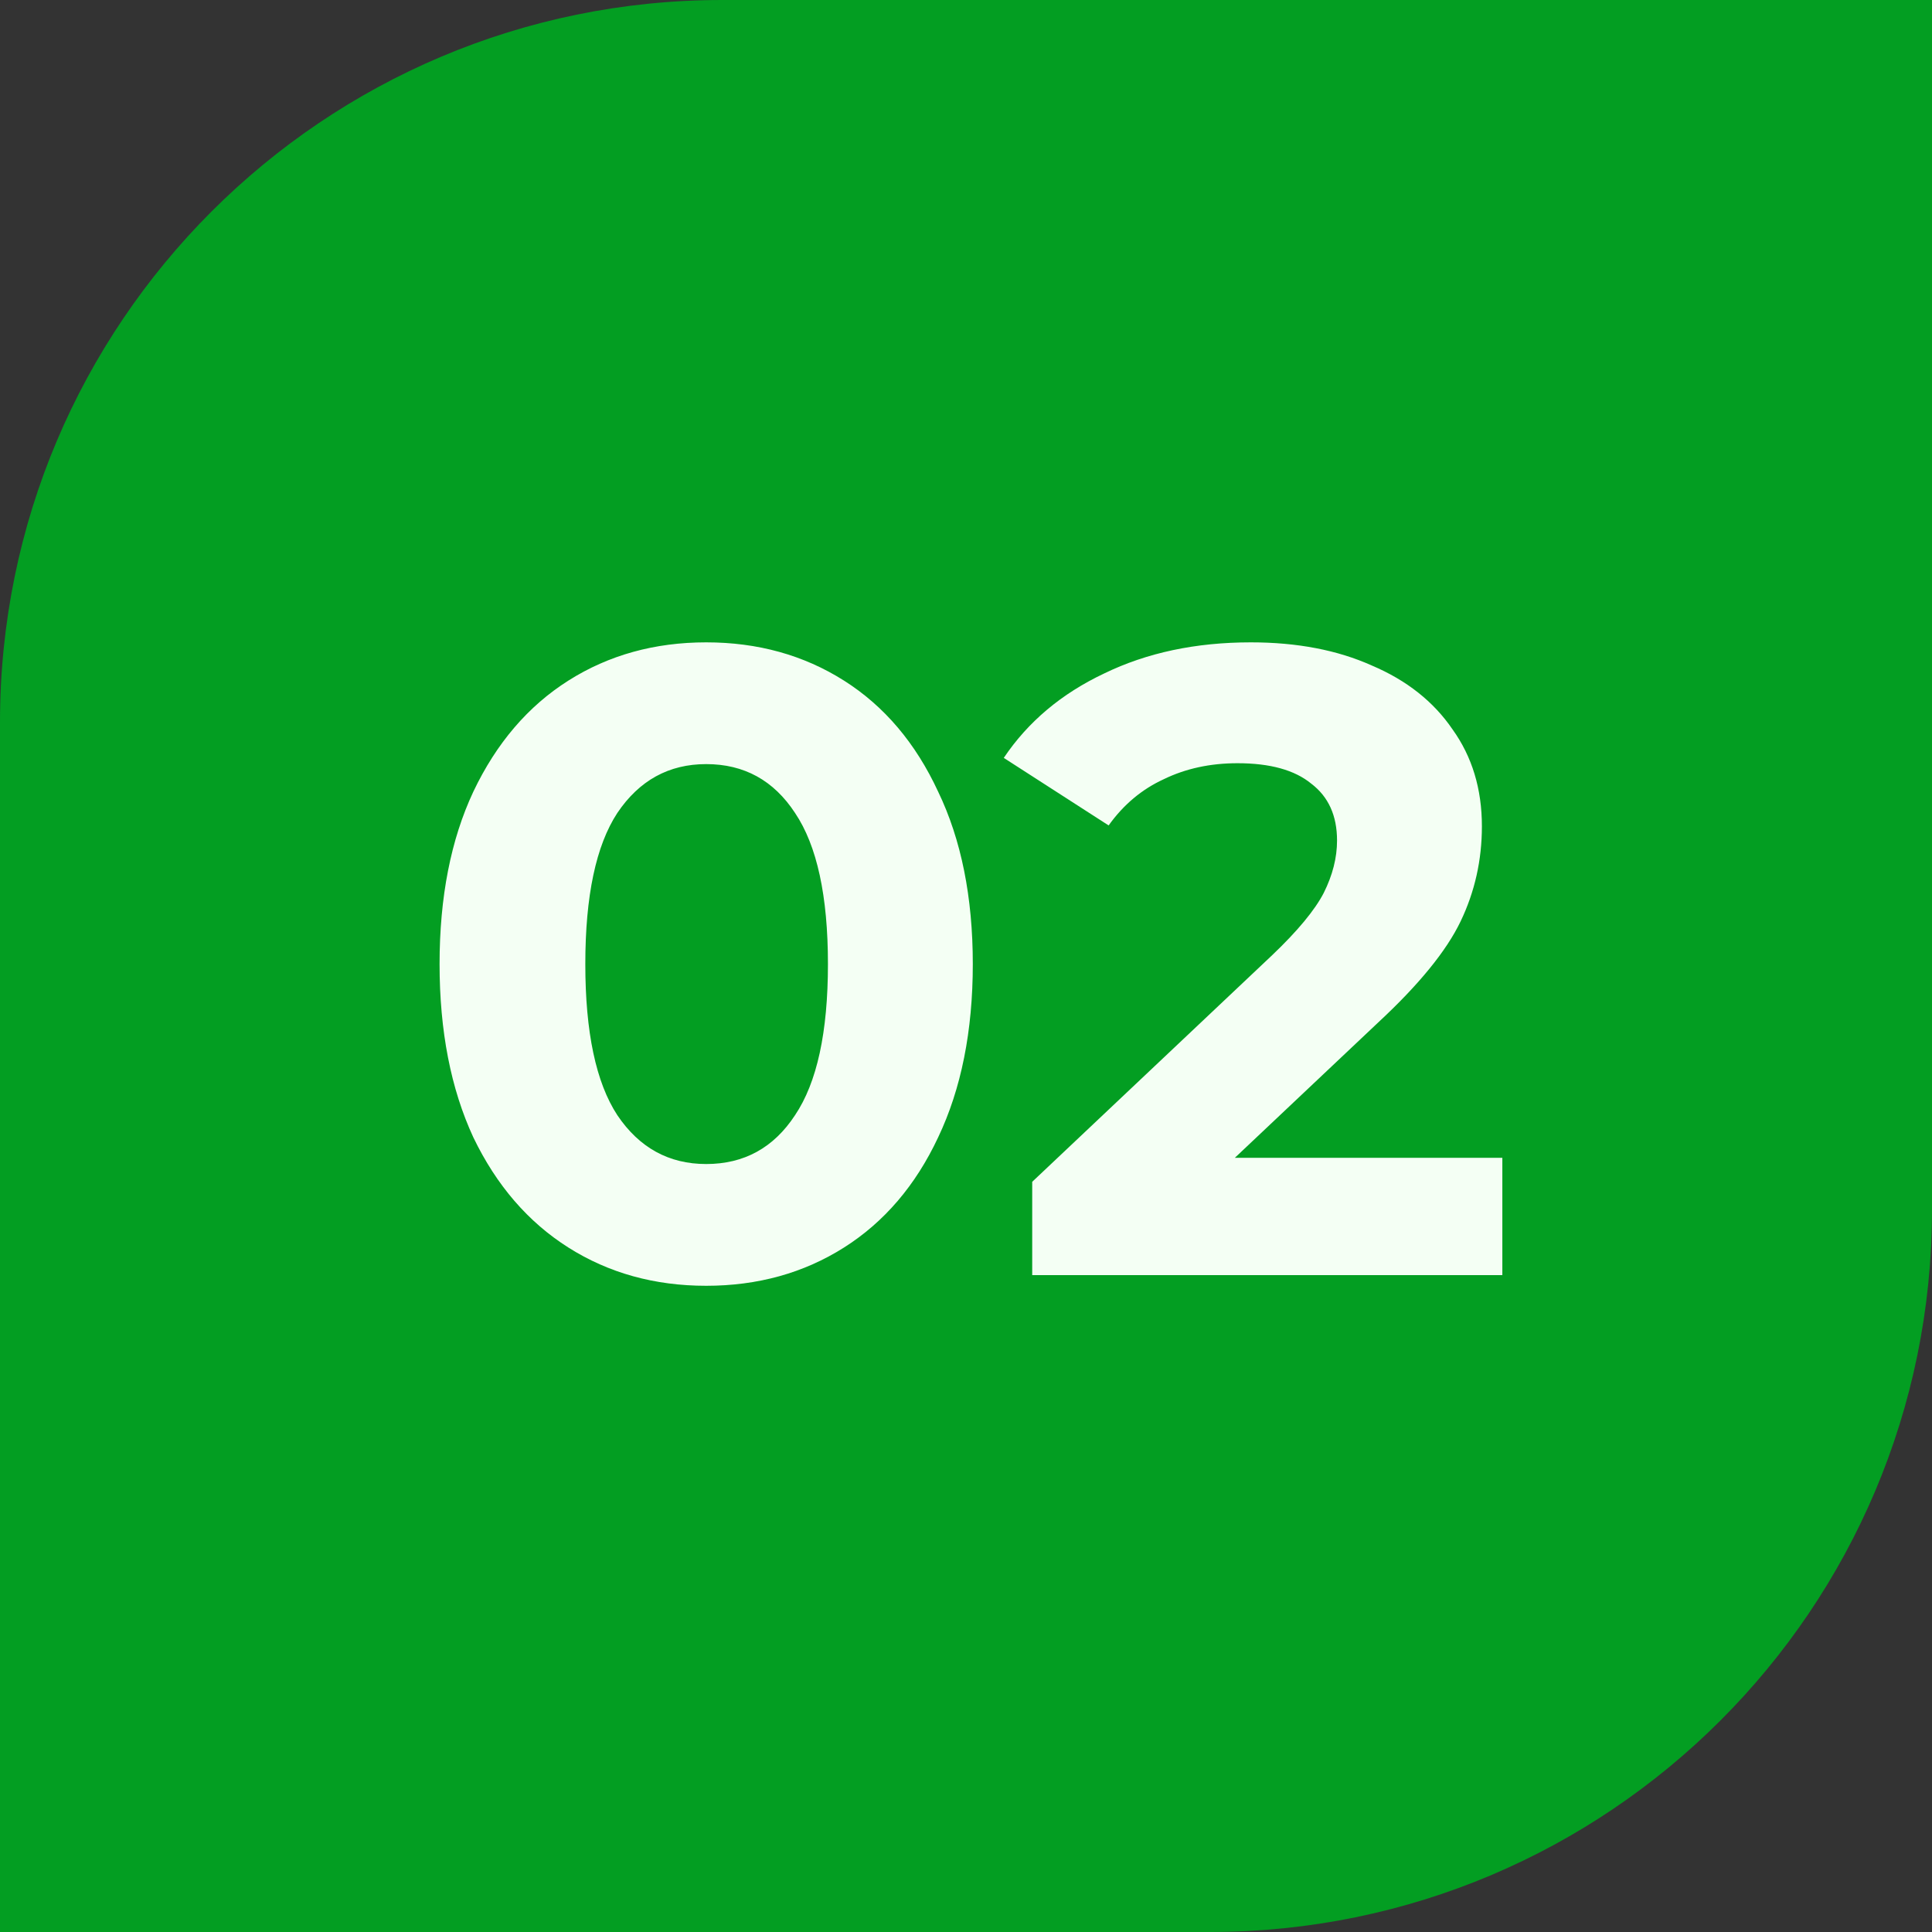 <?xml version="1.0" encoding="UTF-8"?> <svg xmlns="http://www.w3.org/2000/svg" width="100" height="100" viewBox="0 0 100 100" fill="none"><rect x="0" y="0" width="100" height="100" fill="#333333" stroke="none"/><path d="M0 37.381C0 16.736 16.736 0 37.381 0H100V62.619C100 83.264 83.264 100 62.619 100H0V37.381Z" fill="#039E22"></path><path d="M36.552 66.552C33.884 66.552 31.507 65.893 29.422 64.574C27.337 63.255 25.696 61.354 24.5 58.87C23.335 56.355 22.752 53.365 22.752 49.9C22.752 46.435 23.335 43.46 24.5 40.976C25.696 38.461 27.337 36.545 29.422 35.226C31.507 33.907 33.884 33.248 36.552 33.248C39.22 33.248 41.597 33.907 43.682 35.226C45.767 36.545 47.393 38.461 48.558 40.976C49.754 43.46 50.352 46.435 50.352 49.9C50.352 53.365 49.754 56.355 48.558 58.87C47.393 61.354 45.767 63.255 43.682 64.574C41.597 65.893 39.22 66.552 36.552 66.552ZM36.552 60.25C38.515 60.25 40.048 59.407 41.152 57.72C42.287 56.033 42.854 53.427 42.854 49.9C42.854 46.373 42.287 43.767 41.152 42.08C40.048 40.393 38.515 39.55 36.552 39.55C34.62 39.55 33.087 40.393 31.952 42.08C30.848 43.767 30.296 46.373 30.296 49.9C30.296 53.427 30.848 56.033 31.952 57.72C33.087 59.407 34.62 60.25 36.552 60.25ZM77.761 59.928V66H53.427V61.17L65.847 49.44C67.166 48.183 68.055 47.109 68.515 46.22C68.975 45.3 69.205 44.395 69.205 43.506C69.205 42.218 68.76 41.237 67.871 40.562C67.013 39.857 65.74 39.504 64.053 39.504C62.642 39.504 61.37 39.78 60.235 40.332C59.1 40.853 58.15 41.651 57.383 42.724L51.955 39.228C53.212 37.357 54.945 35.901 57.153 34.858C59.361 33.785 61.891 33.248 64.743 33.248C67.135 33.248 69.221 33.647 70.999 34.444C72.808 35.211 74.204 36.315 75.185 37.756C76.197 39.167 76.703 40.838 76.703 42.77C76.703 44.518 76.335 46.159 75.599 47.692C74.863 49.225 73.437 50.973 71.321 52.936L63.915 59.928H77.761Z" fill="#F4FFF4"></path></svg> 